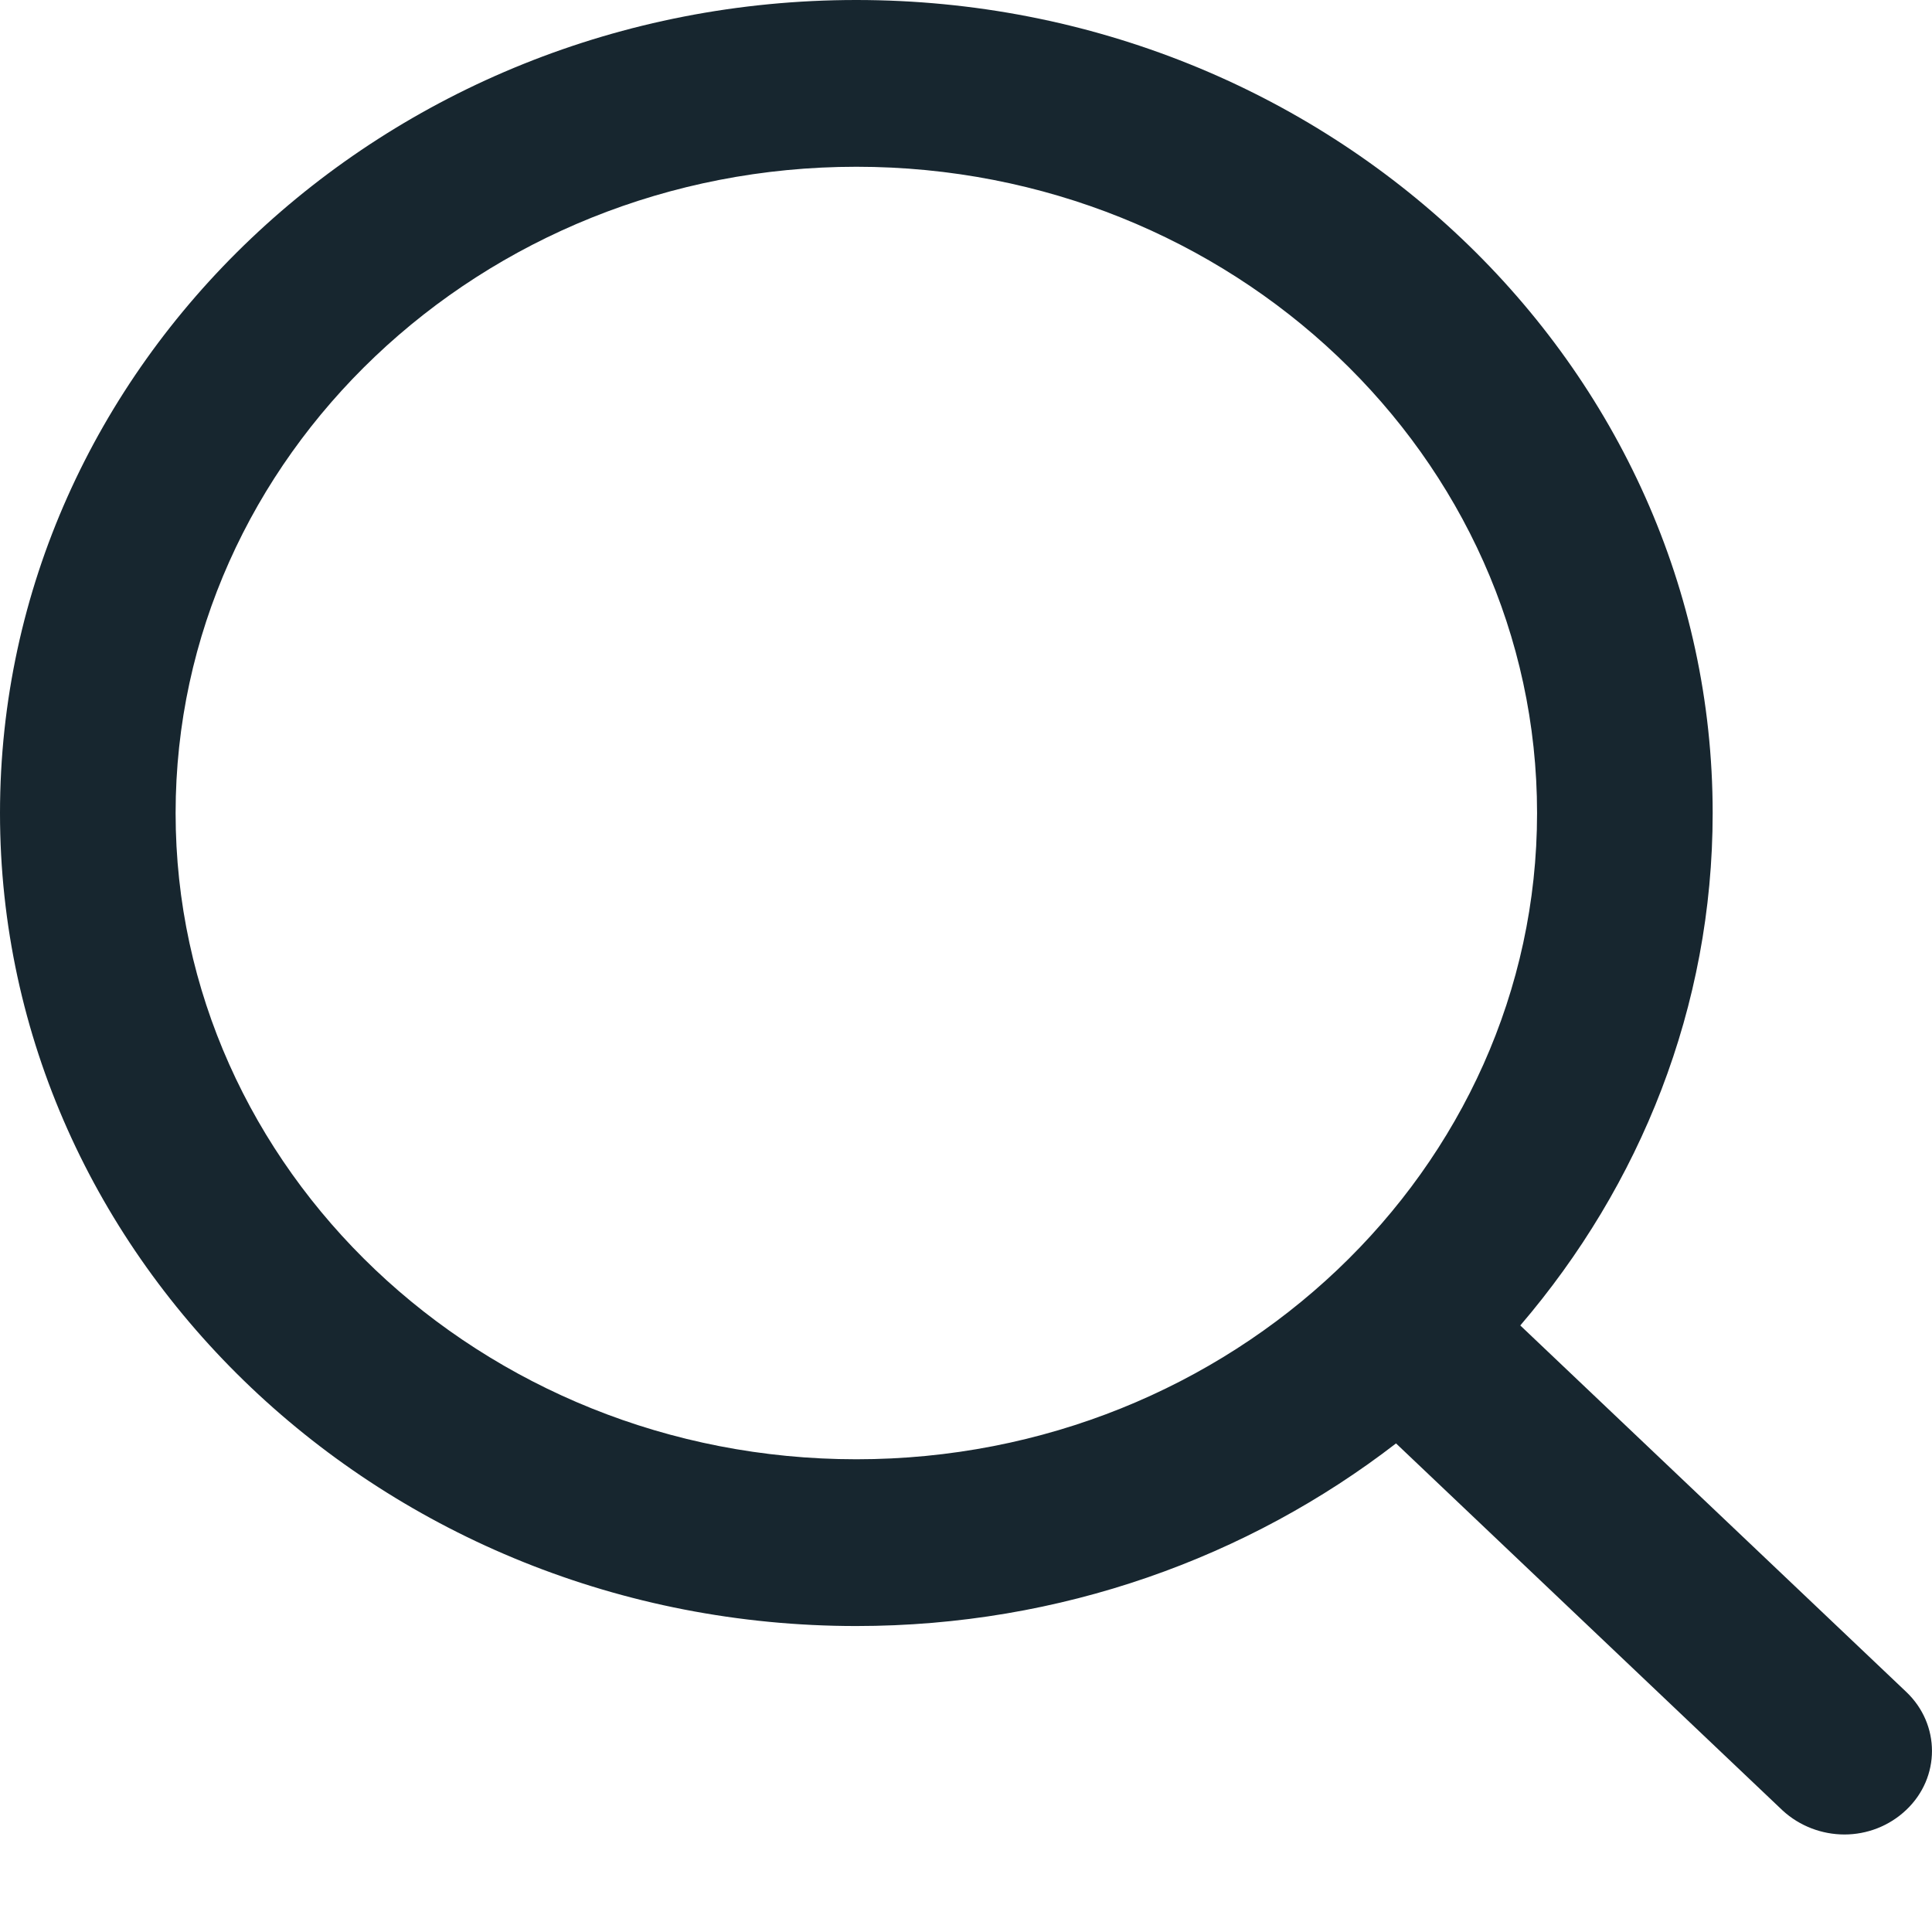 <svg width="19" height="19" viewBox="0 0 19 19" fill="none" xmlns="http://www.w3.org/2000/svg">
<path d="M14.951 13.035C16.131 11.657 16.843 9.906 16.843 7.996C16.843 3.588 13.064 0 8.421 0C3.779 0 0 3.588 0 7.996C0 12.403 3.779 15.991 8.421 15.991C10.434 15.991 12.278 15.315 13.729 14.195L17.53 17.804C17.698 17.959 17.918 18.041 18.139 18.041C18.359 18.041 18.579 17.959 18.747 17.799C19.084 17.48 19.084 16.959 18.747 16.639L14.951 13.035ZM8.422 14.351C4.729 14.351 1.727 11.497 1.727 7.996C1.727 4.494 4.729 1.64 8.422 1.64C12.114 1.64 15.116 4.49 15.116 7.996C15.116 11.501 12.11 14.351 8.422 14.351Z" fill="#17262F"/>
</svg>

